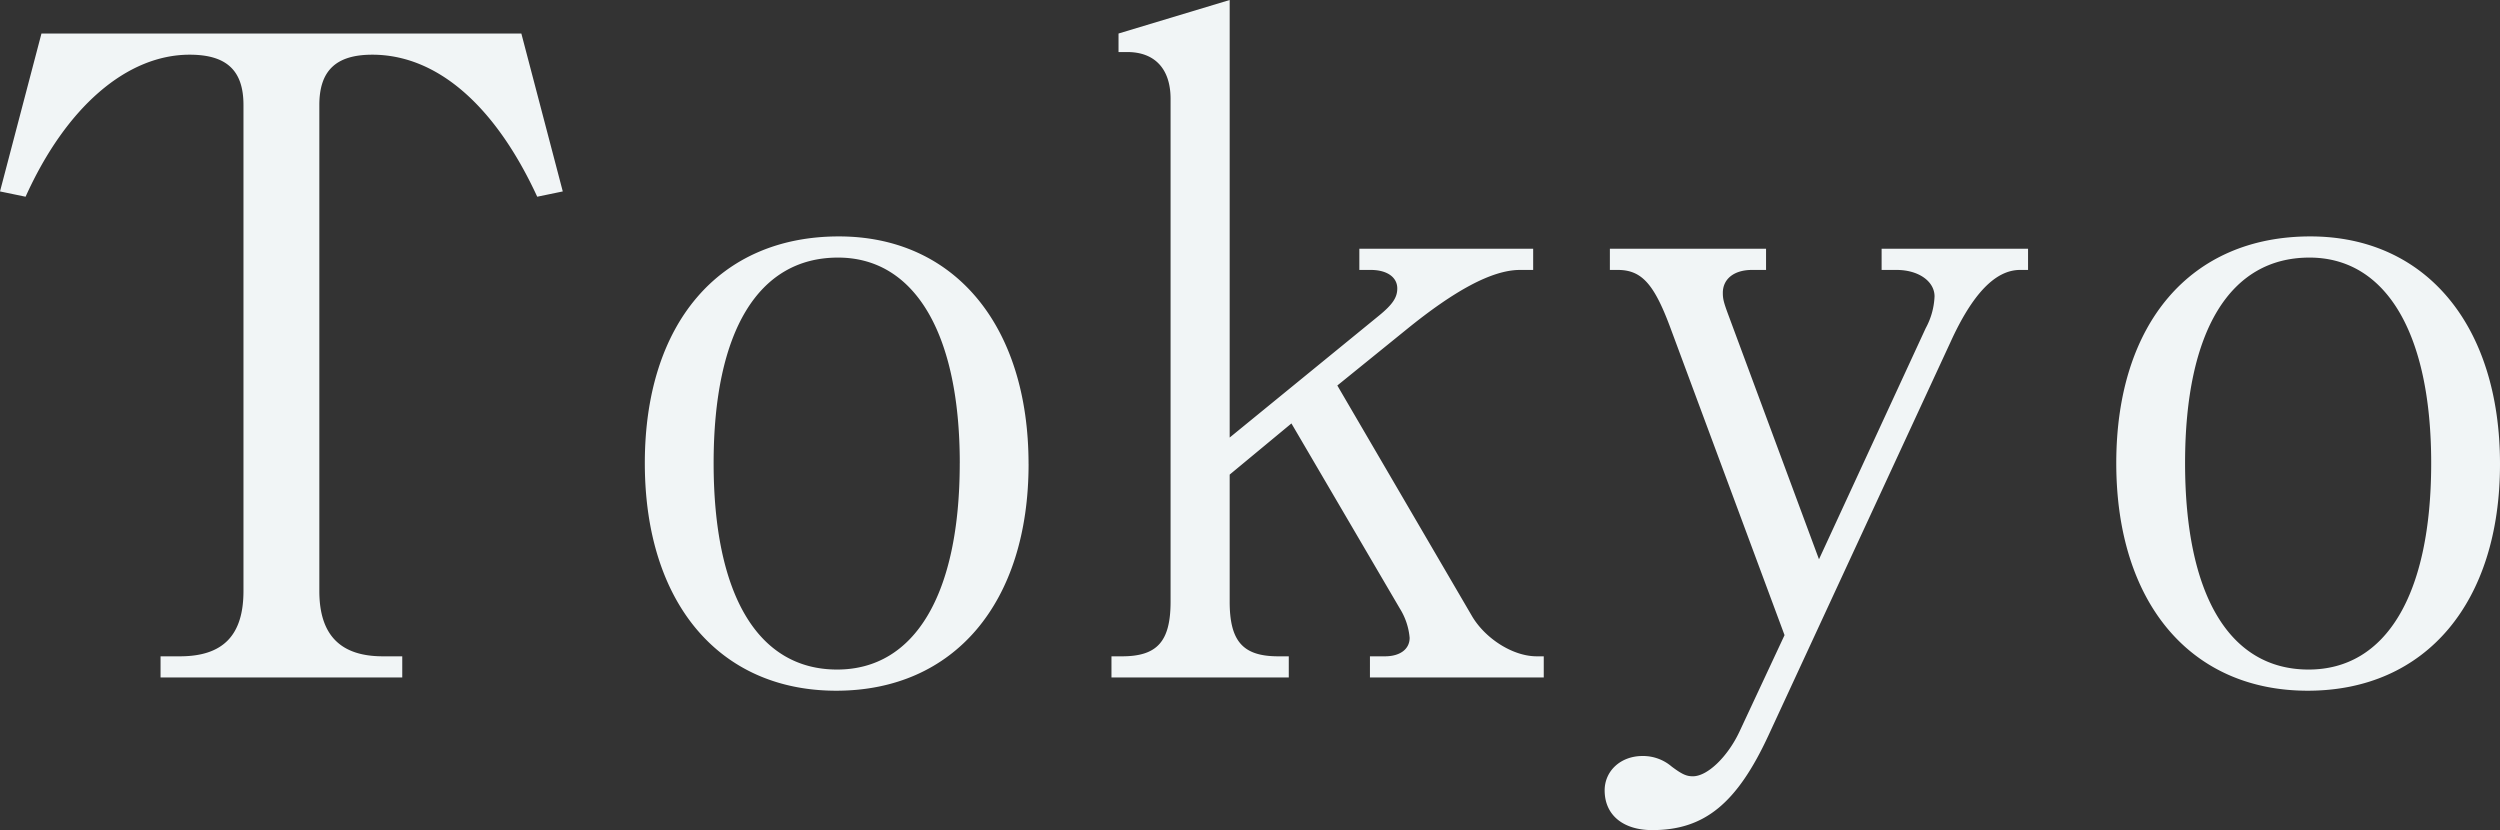 <svg xmlns="http://www.w3.org/2000/svg" width="382.59" height="127.035" viewBox="0 0 382.59 127.035">
  <rect x="0" y="0" width="382.59" height="127.035" fill="#333333" stroke="none"/>
  <path id="パス_7067" data-name="パス 7067" d="M-304.7-74.385-311.04-98.55h-73.44l-6.345,24.165,3.915.81c6.21-13.77,15.525-21.735,25.11-21.735,5.67,0,8.235,2.43,8.235,7.695V-13.23c0,6.75-3.1,9.99-9.72,9.99h-2.97V0h36.99V-3.24h-2.97c-6.48,0-9.72-3.24-9.72-9.99V-87.615c0-5.265,2.565-7.695,8.1-7.695,9.855,0,18.765,7.695,25.245,21.735Zm71.28,41.715c0-21.195-11.34-34.83-29.025-34.83-18.36,0-29.7,13.365-29.7,34.695s11.34,34.83,29.295,34.83C-244.755,2.025-233.415-11.475-233.415-32.67Zm-10.53-.135c0,20.115-6.885,31.59-18.765,31.59-12.15,0-18.9-11.475-18.9-31.59,0-20.25,6.885-31.455,19.035-31.455C-250.83-64.26-243.945-52.65-243.945-32.805ZM-154.575,0V-3.24h-1.08c-3.645,0-7.83-2.7-9.855-6.075l-20.655-35.37,10.665-8.64c7.155-5.8,12.96-9.045,17.28-9.045h2.025v-3.24h-26.6v3.24h1.755c2.43,0,4.05,1.08,4.05,2.835,0,1.35-.675,2.43-2.835,4.185l-22.815,18.63v-66.96l-17.01,5.13v2.835h1.35c4.185,0,6.615,2.565,6.615,7.155v76.95c0,6.075-2.025,8.37-7.425,8.37h-1.62V0h27.135V-3.24h-1.62c-5.4,0-7.425-2.3-7.425-8.37V-31.05l9.45-7.83,16.605,28.35A10.1,10.1,0,0,1-175.1-6.075c0,1.755-1.485,2.835-3.78,2.835h-2.295V0ZM-80.46-62.37v-3.24h-22.41v3.24h2.295c3.375,0,5.805,1.755,5.805,4.05a11.073,11.073,0,0,1-1.35,4.86l-16.335,35.37-13.77-37.125c-.81-2.16-.945-2.7-.945-3.645,0-2.16,1.755-3.51,4.455-3.51h2.16v-3.24h-23.9v3.24h1.215c3.645,0,5.535,2.16,7.965,8.64l17.55,47.25L-124.6,8.235c-1.755,3.78-4.86,6.885-7.155,6.885-.945,0-1.62-.27-3.24-1.485a6.748,6.748,0,0,0-4.455-1.62c-3.375,0-5.805,2.295-5.805,5.265,0,3.78,2.835,6.075,7.29,6.075,7.965,0,12.96-4.05,17.82-14.58L-92.34-51.3c3.375-7.425,6.885-11.07,10.665-11.07Zm72.225,29.7c0-21.195-11.34-34.83-29.025-34.83-18.36,0-29.7,13.365-29.7,34.695s11.34,34.83,29.3,34.83C-19.575,2.025-8.235-11.475-8.235-32.67Zm-10.53-.135c0,20.115-6.885,31.59-18.765,31.59-12.15,0-18.9-11.475-18.9-31.59,0-20.25,6.885-31.455,19.035-31.455C-25.65-64.26-18.765-52.65-18.765-32.805Z" transform="translate(390.825 103.68)" fill="#f1f5f6"/>
</svg>
